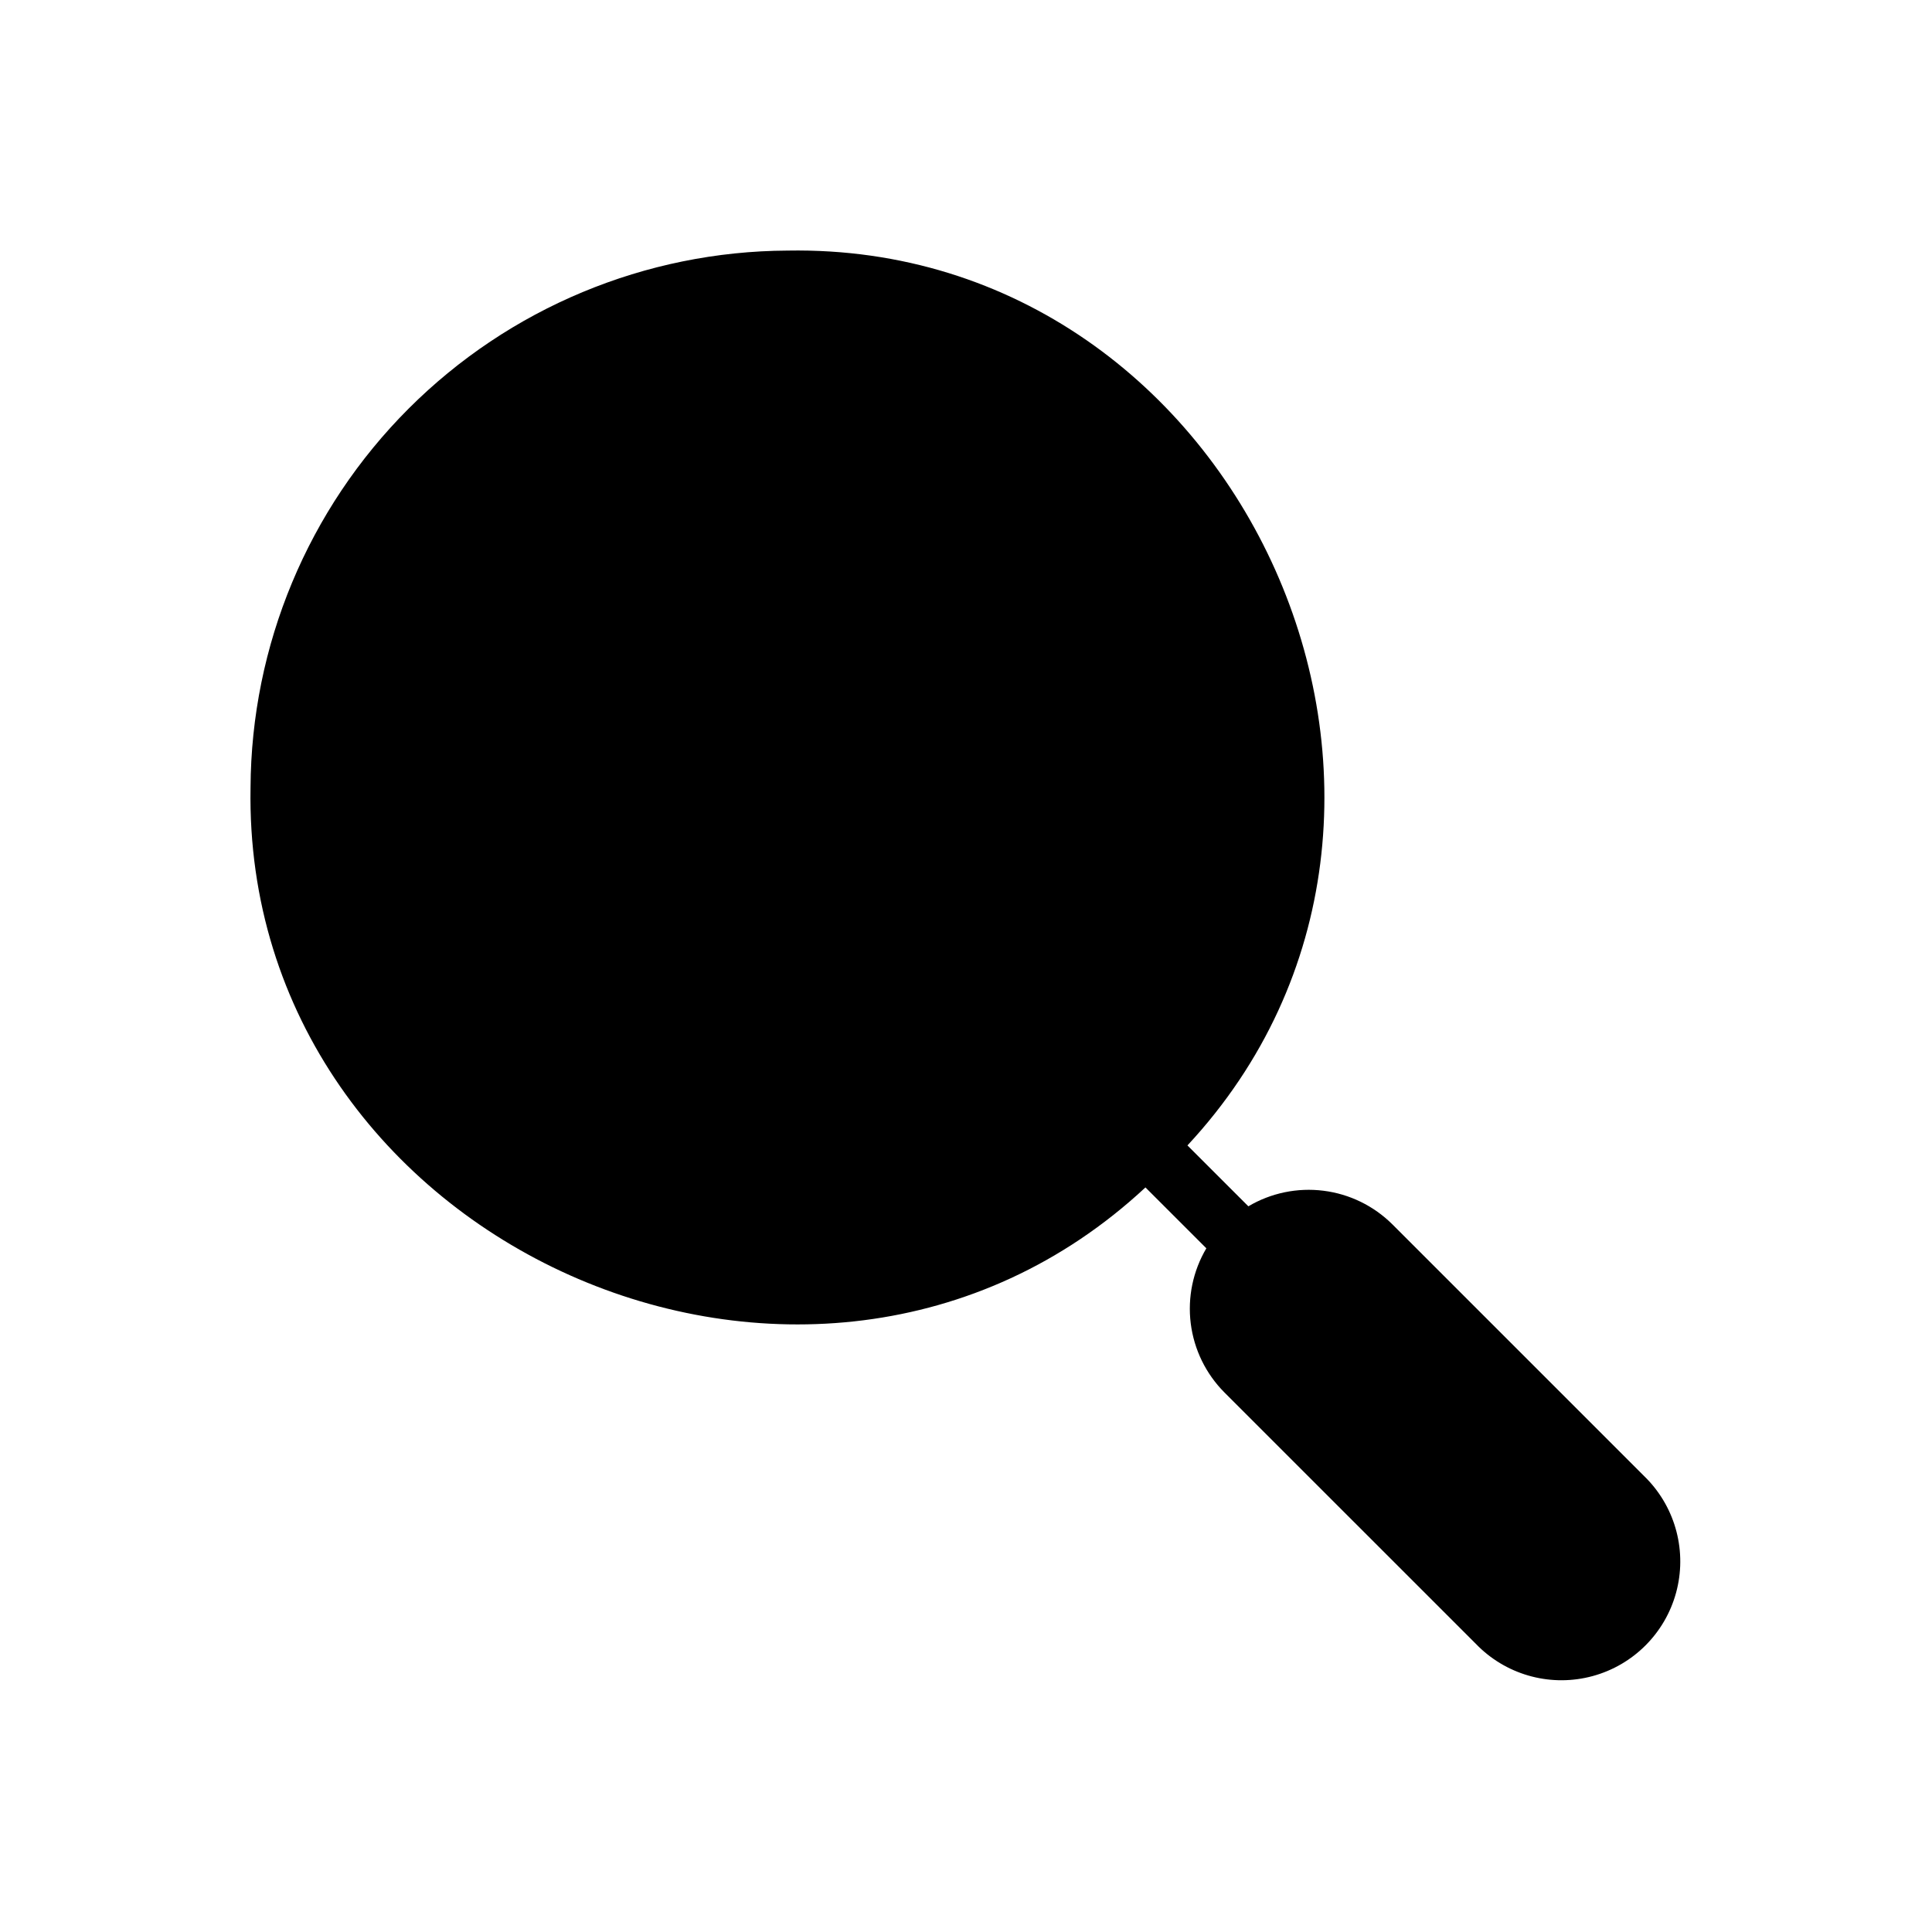 <?xml version="1.0" encoding="UTF-8"?>
<!-- Uploaded to: SVG Repo, www.svgrepo.com, Generator: SVG Repo Mixer Tools -->
<svg fill="#000000" width="800px" height="800px" version="1.1" viewBox="144 144 512 512" xmlns="http://www.w3.org/2000/svg">
 <path d="m535.86 580.38-67.391-67.383c-4.91-4.938-8.043-11.363-8.91-18.273-0.863-6.914 0.59-13.914 4.137-19.91l-16.141-16.133c-88.52 82.383-239.26 14.957-237.16-105.94 0.18-37.695 15.234-73.797 41.891-100.45 26.652-26.652 62.754-41.707 100.45-41.883 120.92-2.117 188.31 148.62 105.95 237.14l16.141 16.137c5.992-3.543 12.992-4.996 19.898-4.129 6.91 0.863 13.332 4 18.27 8.91l67.391 67.383-0.004-0.004c7.766 7.992 10.73 19.492 7.797 30.242-2.934 10.75-11.332 19.148-22.078 22.082-10.75 2.938-22.25-0.023-30.242-7.789z"/>
</svg>
